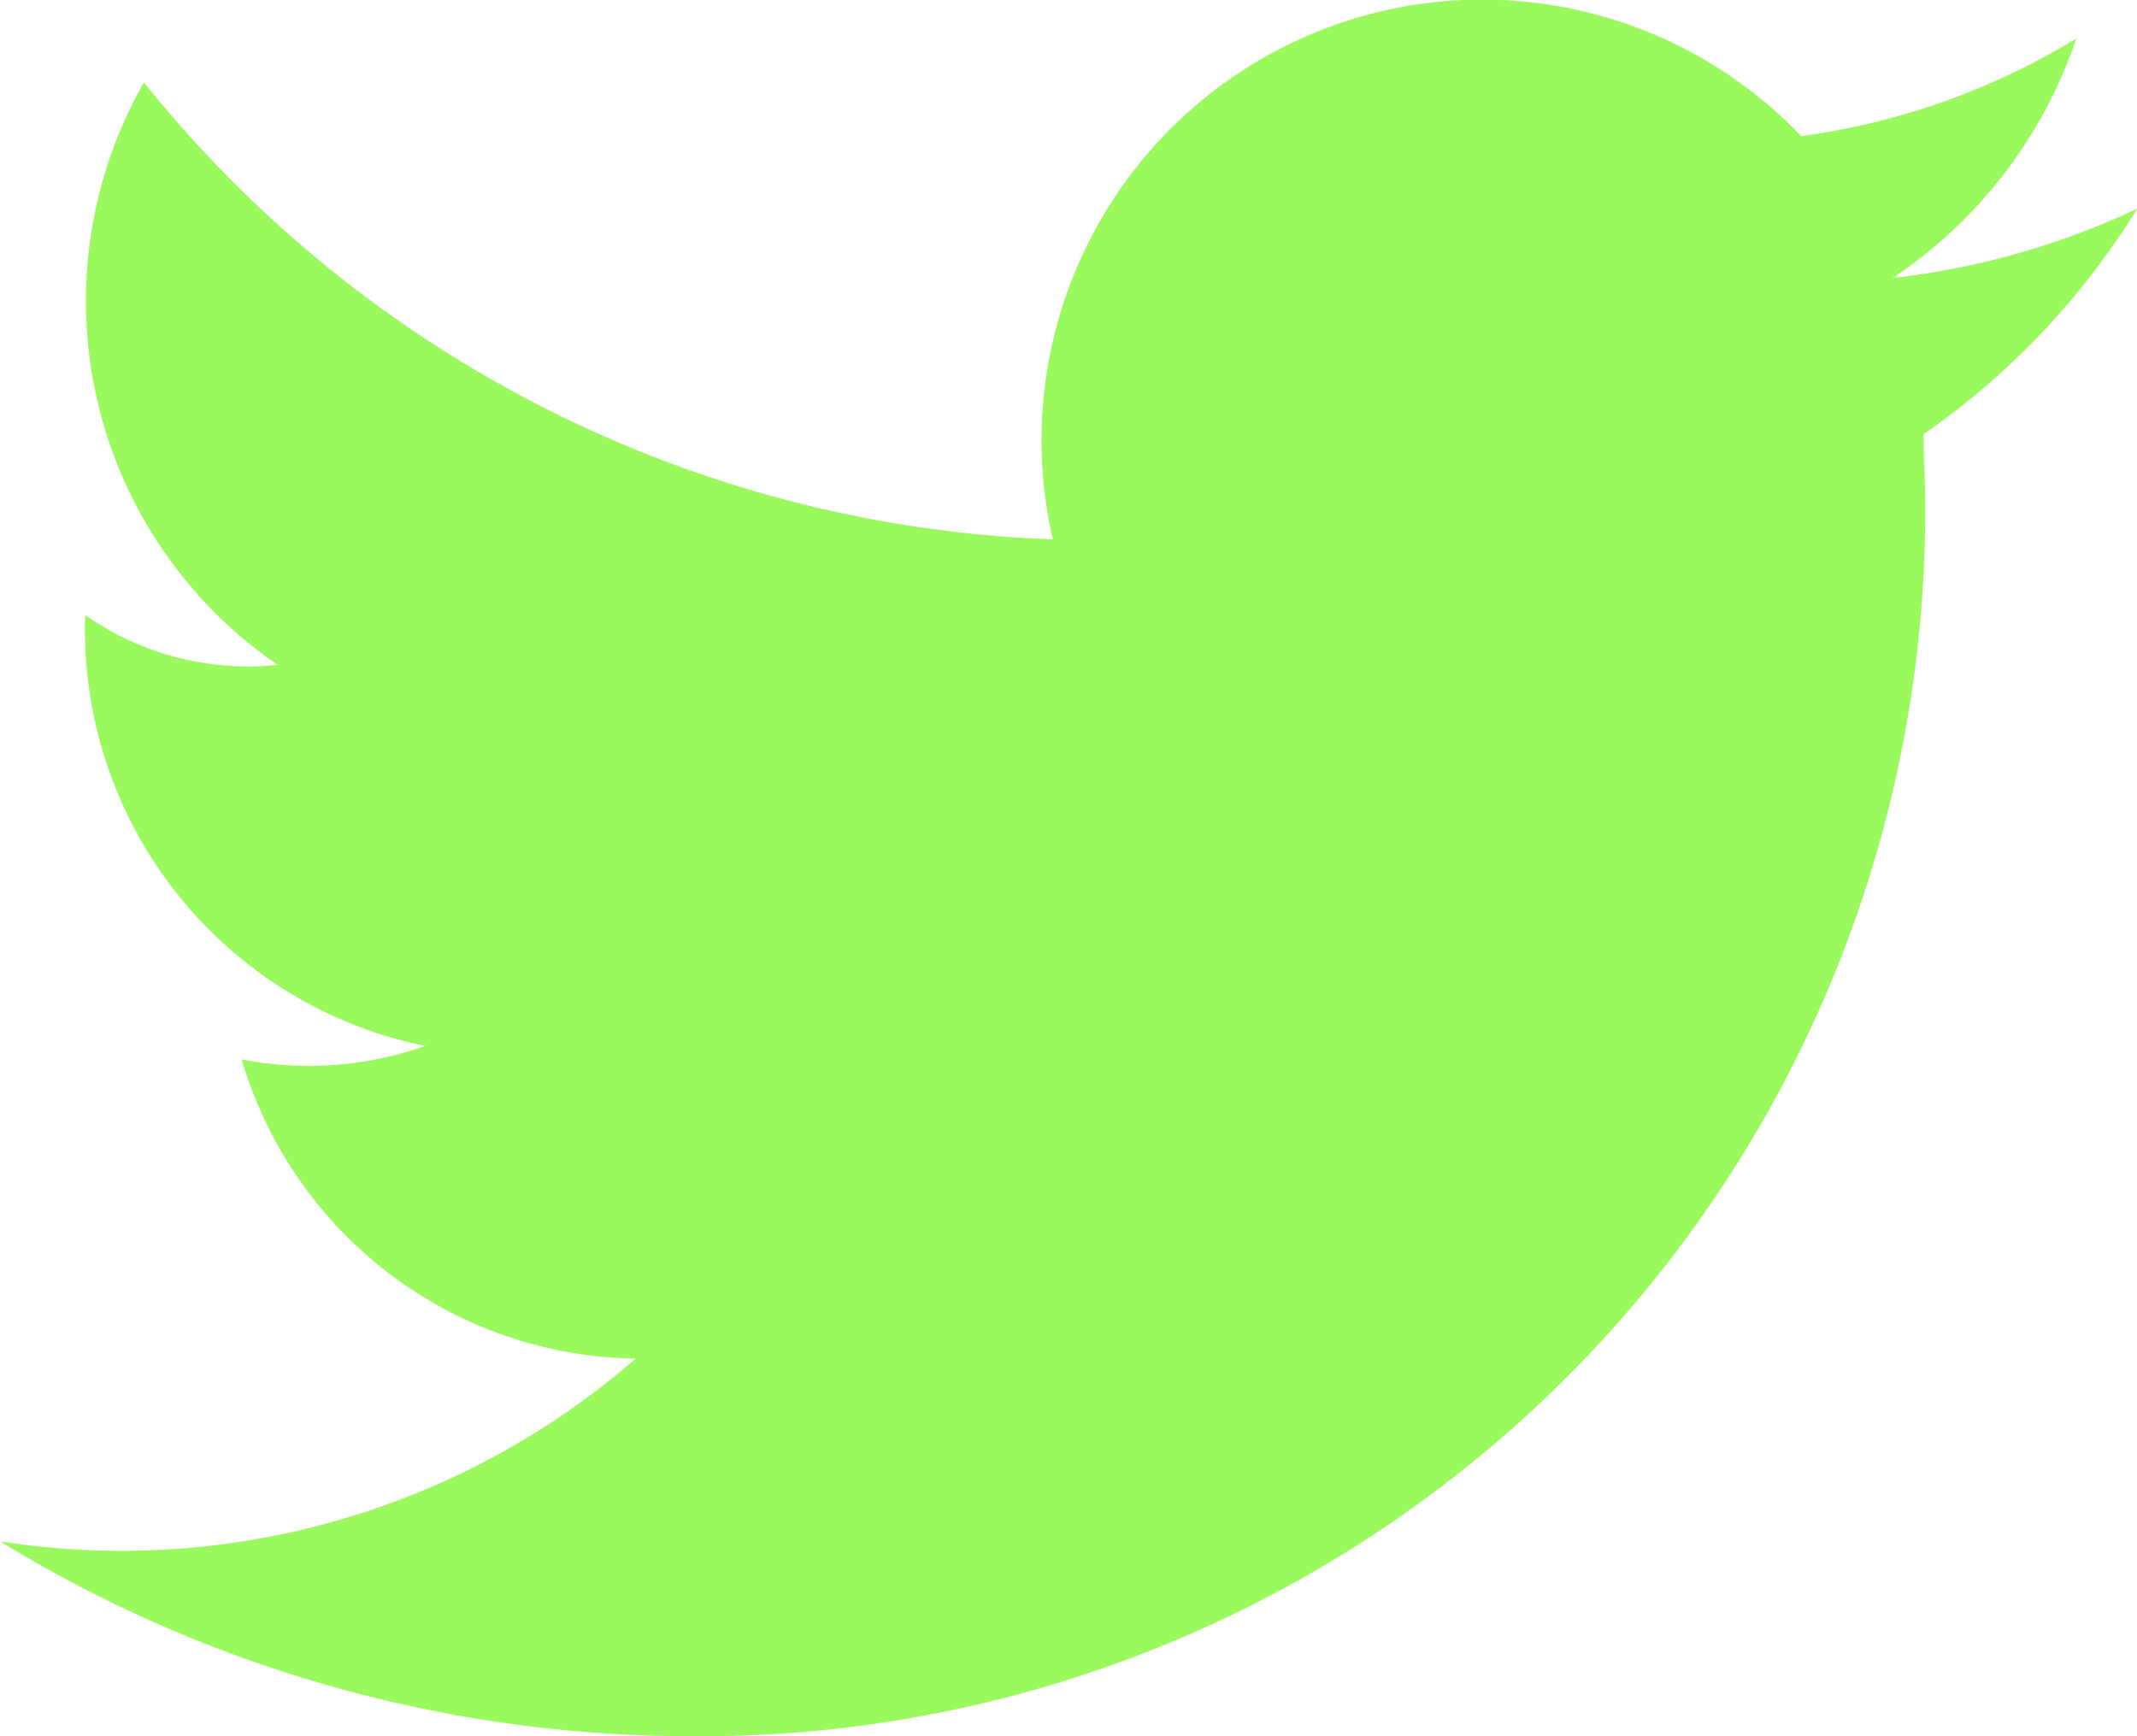 <svg xmlns="http://www.w3.org/2000/svg" width="15.899" height="12.918" viewBox="0 0 15.899 12.918">
  <path id="Fill-1" d="M33.447,21.287a5.3,5.3,0,0,1-2.046.726h0a3.279,3.279,0,0,0-5.568,3h0a9.084,9.084,0,0,1-6.762-3.4,3.282,3.282,0,0,0,.995,4.334,2.108,2.108,0,0,1-1.432-.371,3.161,3.161,0,0,0,2.53,3.206,2.6,2.6,0,0,1-1.366.1,3.1,3.1,0,0,0,2.932,2.226A5.833,5.833,0,0,1,18,32.468a9.855,9.855,0,0,0,5.131,1.45,9.113,9.113,0,0,0,9.18-9.58c0-.006,0-.012,0-.018s0-.027,0-.041,0-.032,0-.048a5.658,5.658,0,0,0,1.59-1.679,5.748,5.748,0,0,1-1.819.516,3.485,3.485,0,0,0,1.366-1.782" transform="translate(-18 -21)" fill="#9AF95D" fill-rule="evenodd"/>
</svg>
